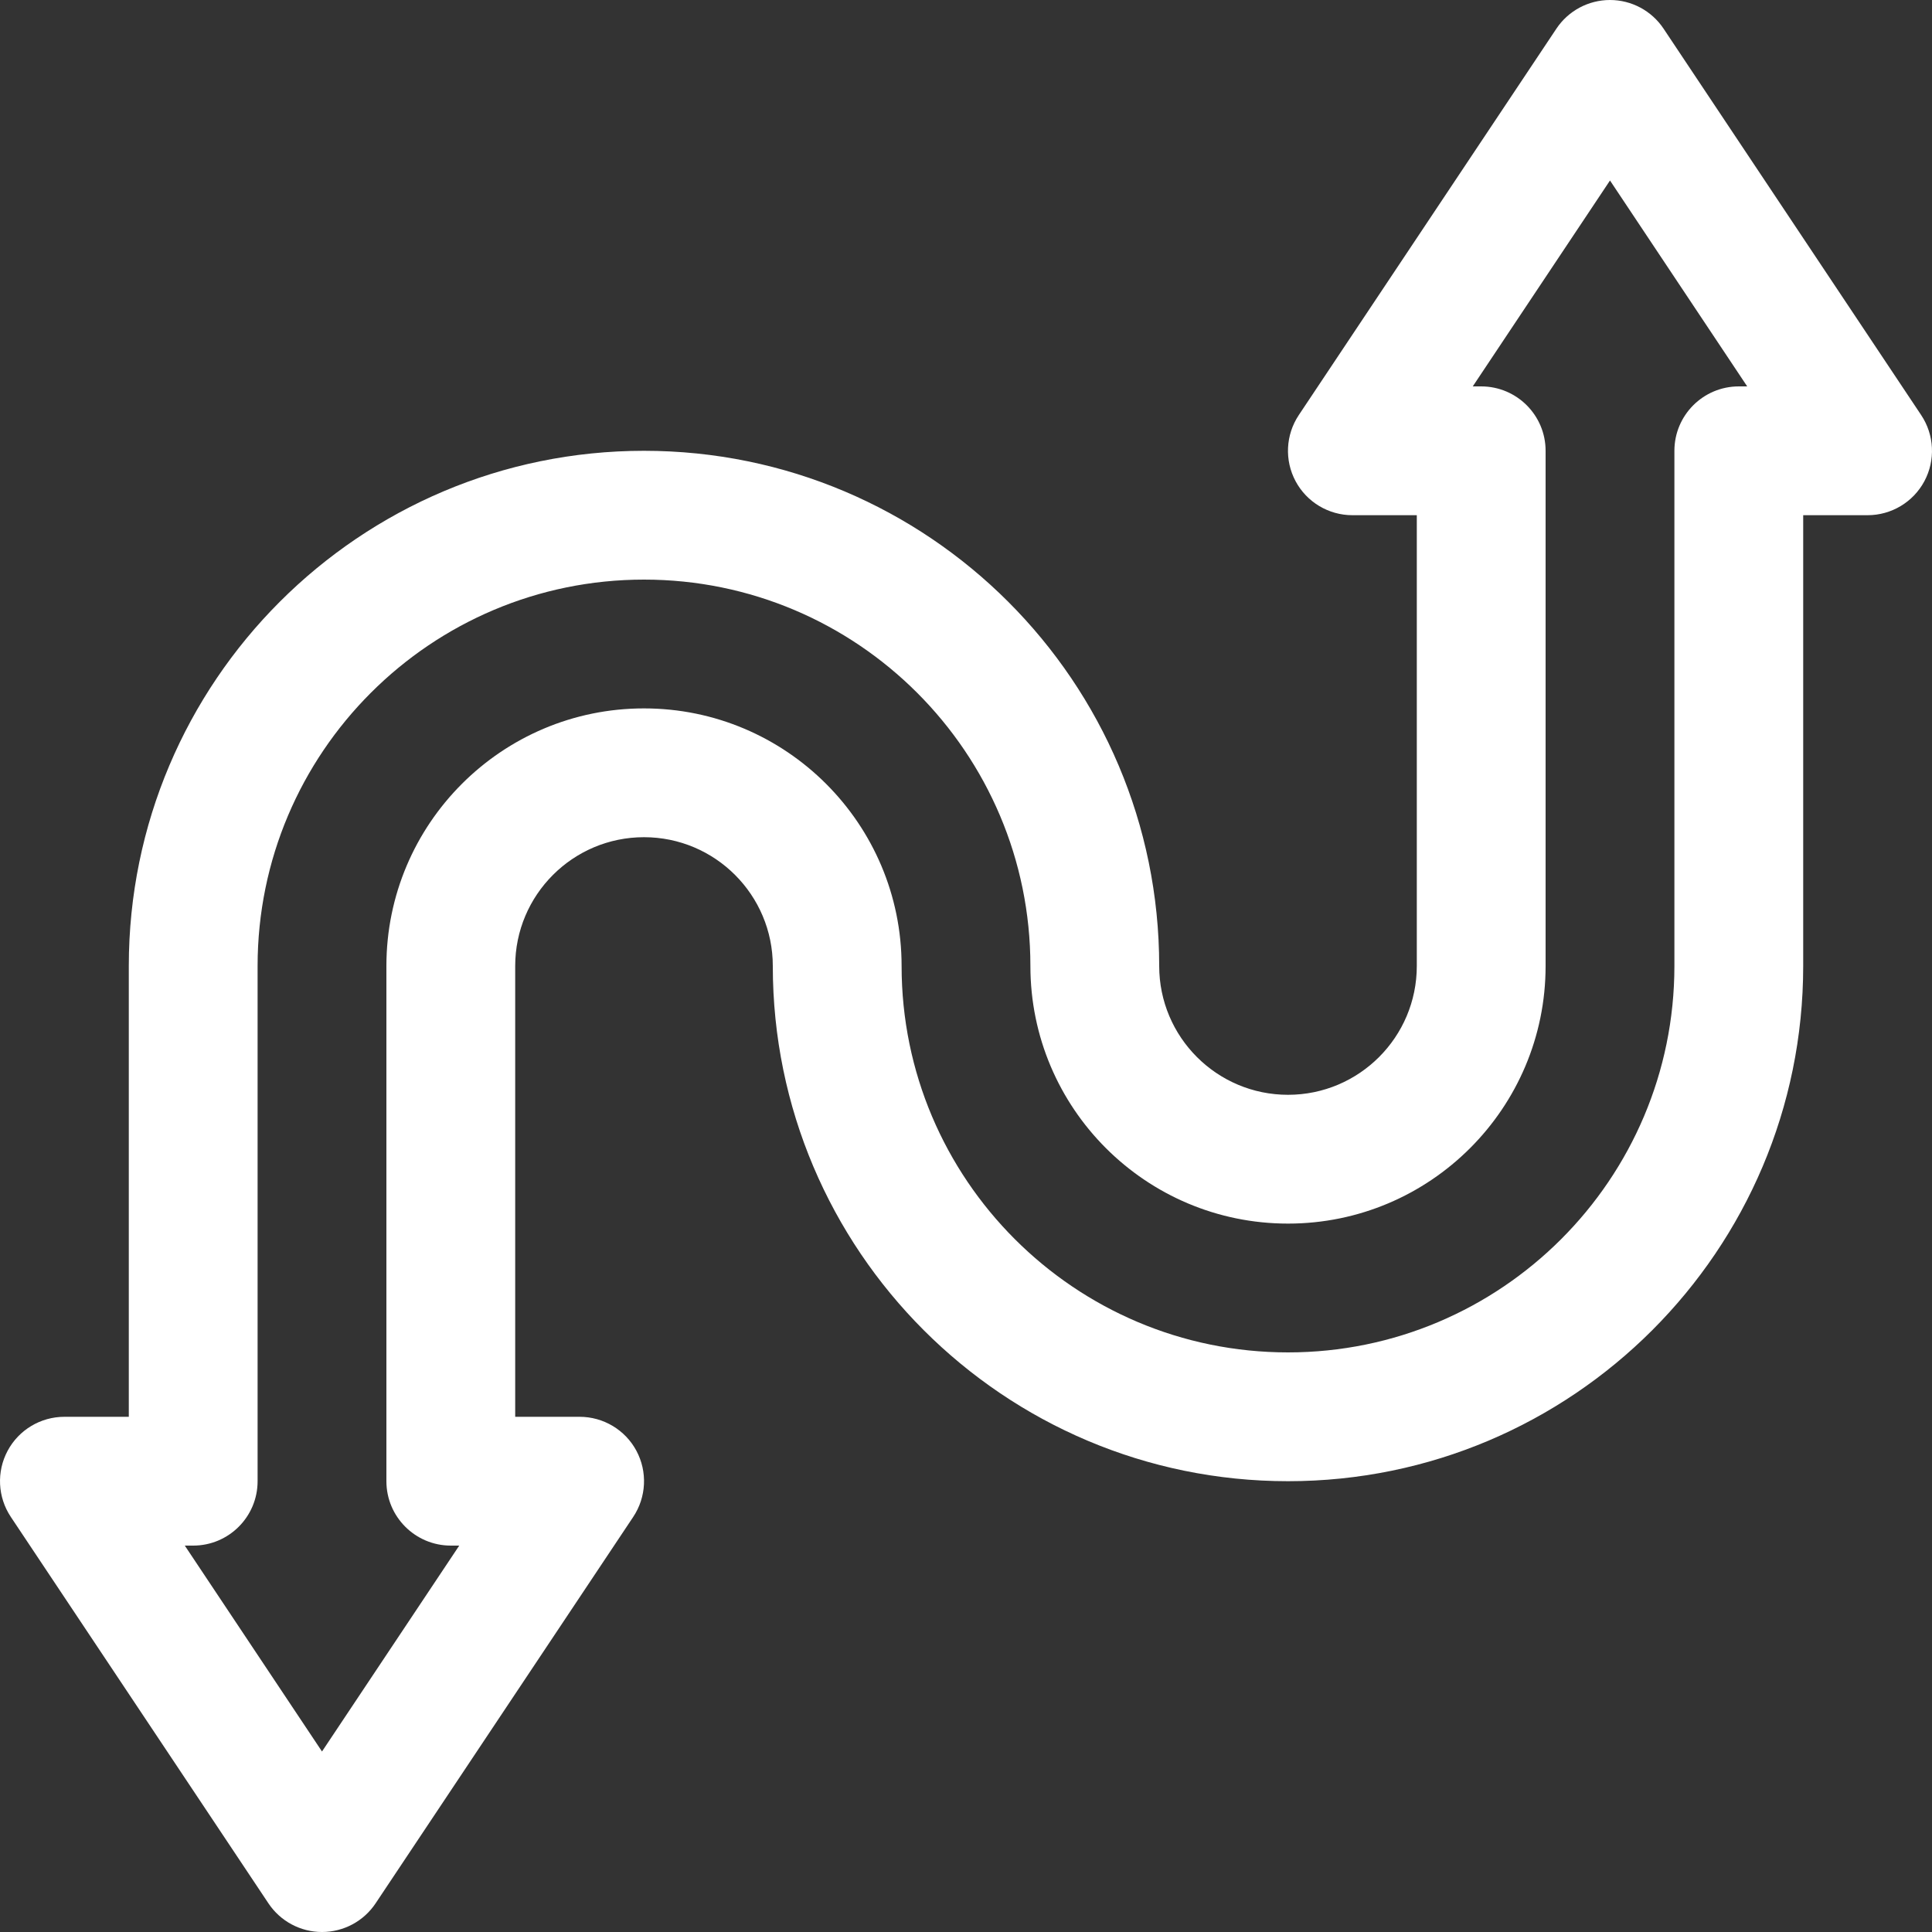 <svg width="54" height="54" viewBox="0 0 54 54" fill="none" xmlns="http://www.w3.org/2000/svg">
<rect x="0" y="0" width="54" height="54" fill="#333333" stroke="none"/>
<path fill-rule="evenodd" clip-rule="evenodd" d="M32.4 27C32.4 19.053 25.947 12.6 18 12.6C10.053 12.6 3.6 19.053 3.6 27V39.6H1.801C1.136 39.6 0.526 39.965 0.213 40.55C-0.1 41.135 -0.066 41.846 0.303 42.399L7.503 53.199C7.836 53.699 8.399 54 9 54C9.602 54 10.165 53.699 10.498 53.199L17.698 42.399C18.067 41.846 18.101 41.135 17.788 40.55C17.475 39.965 16.864 39.6 16.2 39.6H14.4V27C14.4 25.013 16.013 23.4 18 23.4C19.987 23.4 21.6 25.013 21.6 27C21.6 34.947 28.053 41.4 36 41.4C43.947 41.4 50.4 34.947 50.4 27V14.4H52.2C52.864 14.4 53.474 14.035 53.787 13.45C54.1 12.865 54.066 12.154 53.697 11.601L46.497 0.801C46.164 0.301 45.601 0 45 0C44.398 0 43.835 0.301 43.502 0.801L36.302 11.601C35.933 12.154 35.899 12.865 36.212 13.45C36.525 14.035 37.136 14.4 37.8 14.4H39.6V27C39.6 28.987 37.987 30.6 36 30.6C34.013 30.6 32.4 28.987 32.4 27ZM28.8 27C28.8 30.974 32.026 34.2 36 34.2C39.974 34.2 43.2 30.974 43.2 27V12.6C43.2 11.606 42.393 10.8 41.4 10.8H41.164L45 5.045L48.835 10.8H48.6C47.606 10.8 46.8 11.606 46.8 12.6V27C46.8 32.96 41.959 37.8 36 37.8C30.04 37.8 25.2 32.96 25.2 27C25.2 23.026 21.974 19.8 18 19.8C14.026 19.8 10.8 23.026 10.8 27V41.4C10.8 42.394 11.607 43.2 12.6 43.2H12.836L9 48.955L5.165 43.2H5.4C6.394 43.2 7.2 42.394 7.2 41.4V27C7.2 21.04 12.04 16.2 18 16.2C23.96 16.2 28.8 21.038 28.8 27Z" fill="white"/>
</svg>
